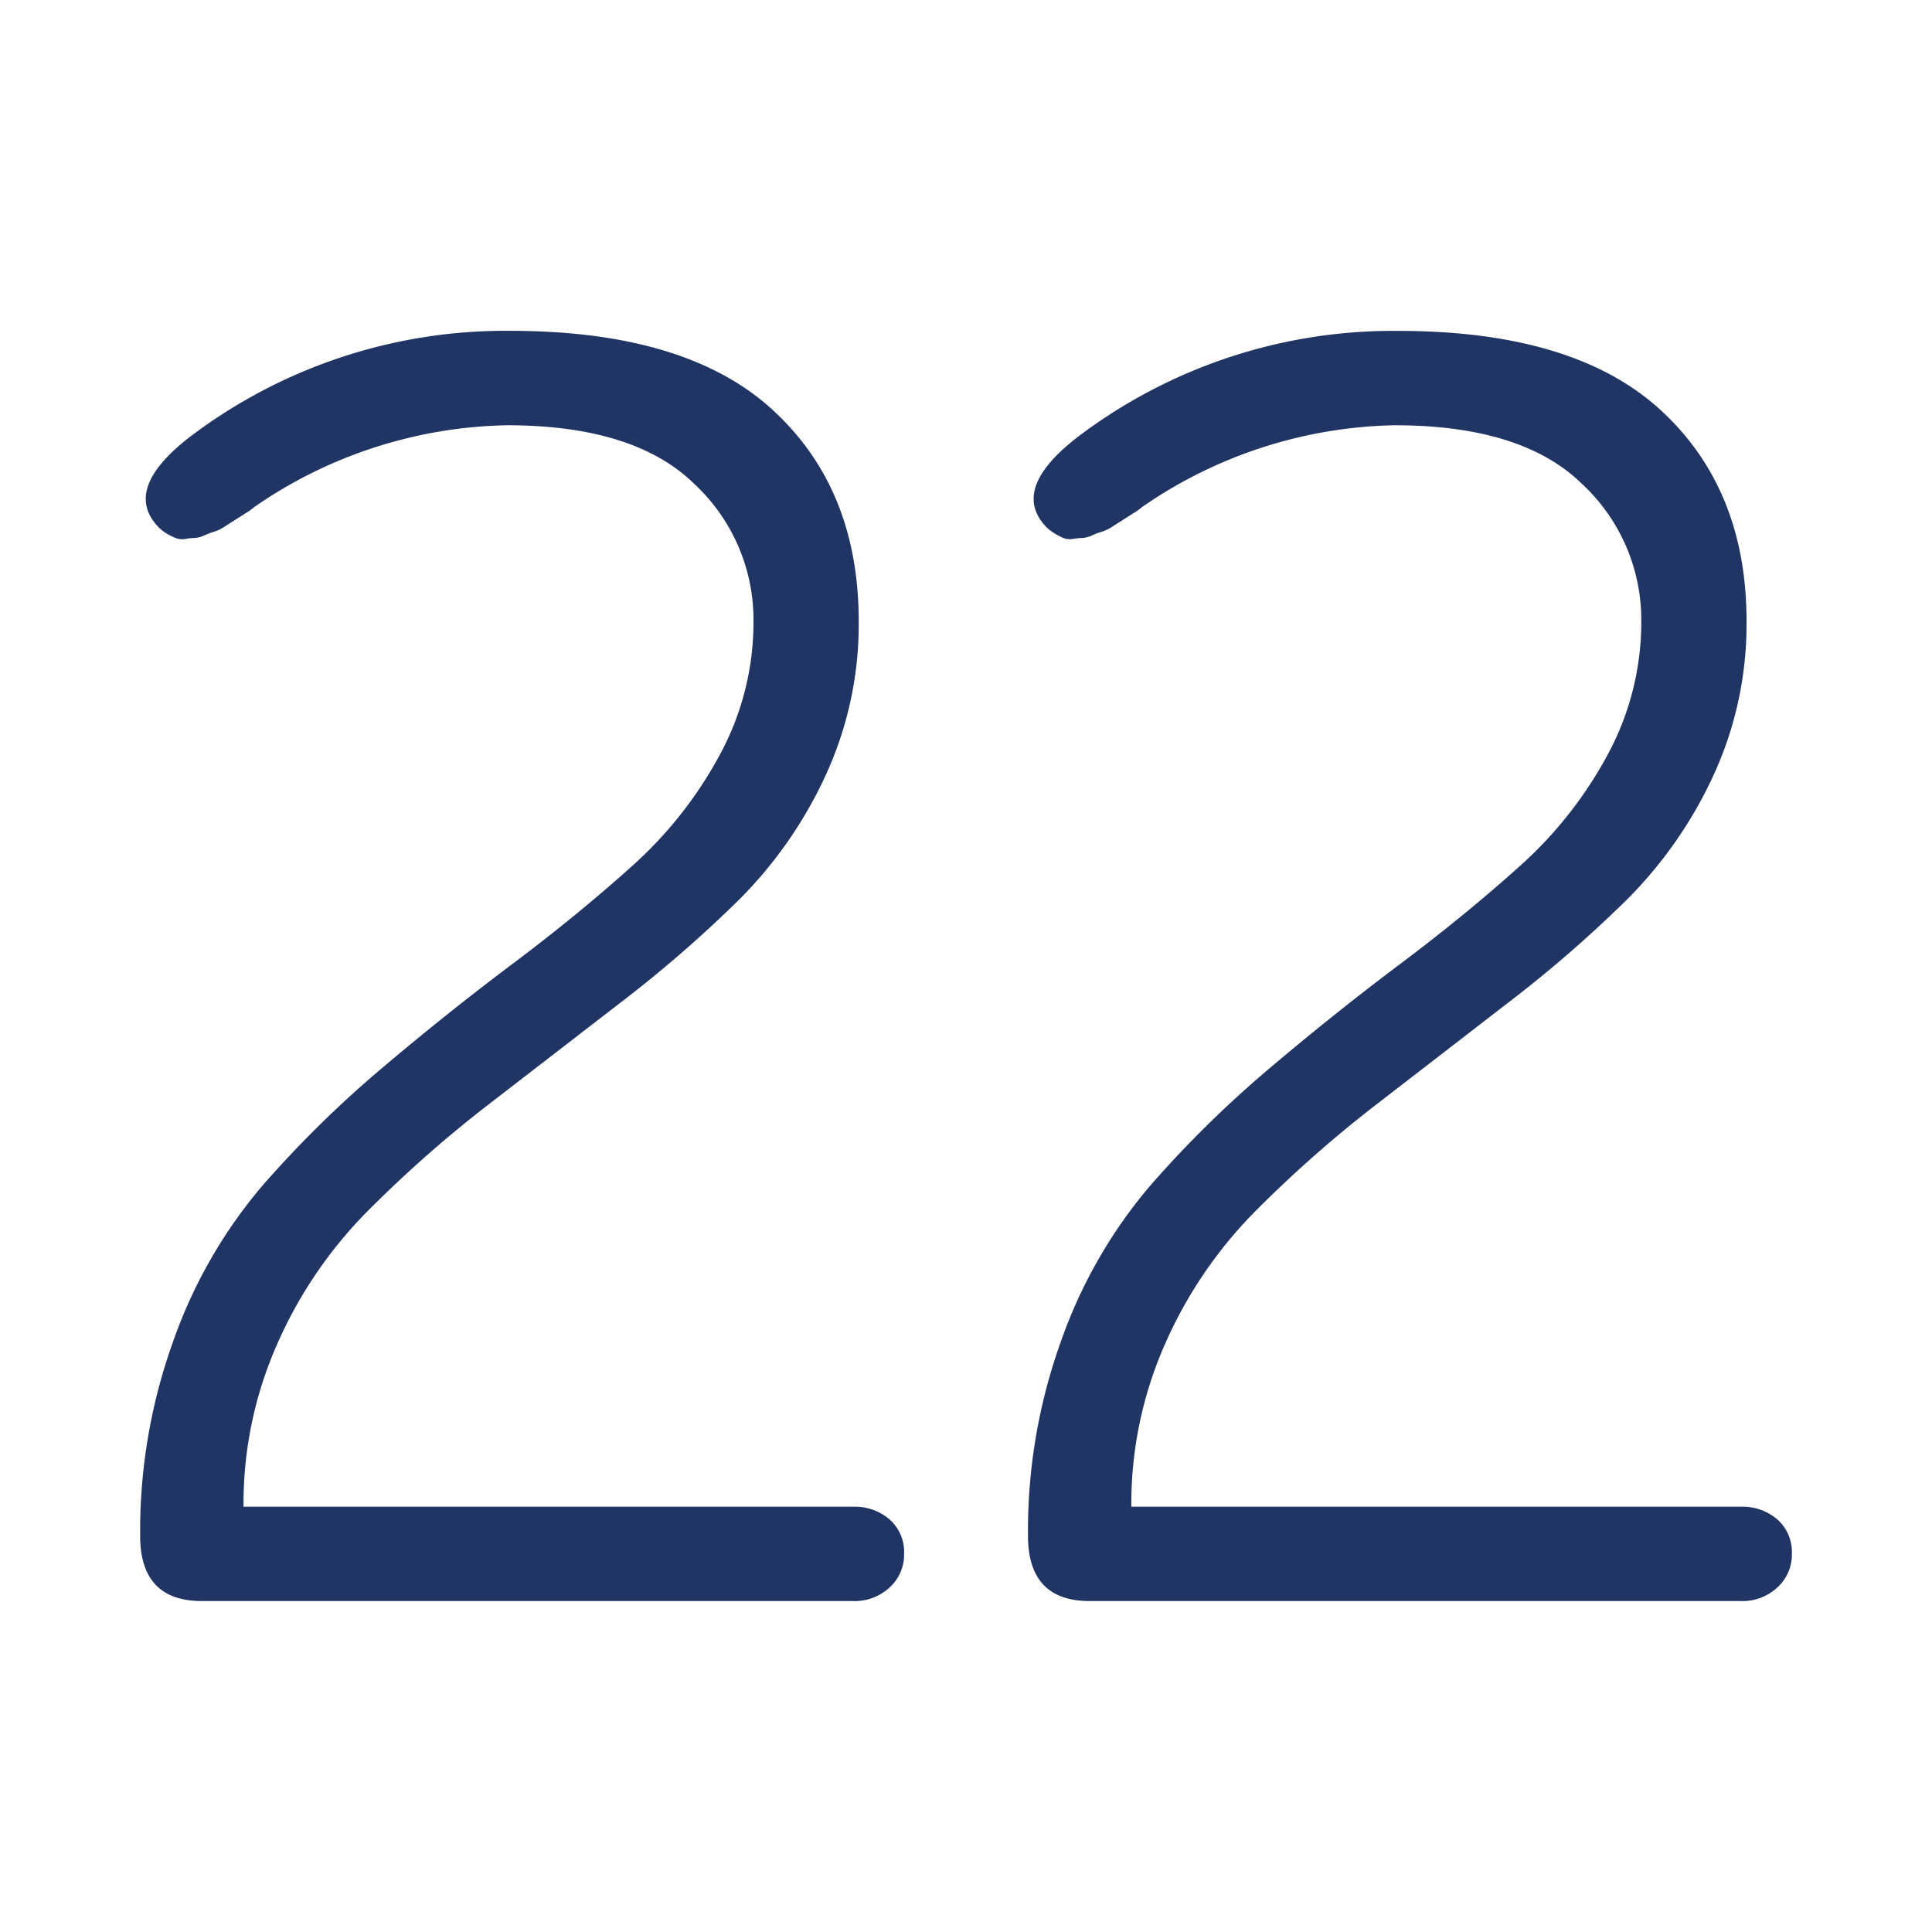 <svg id="Layer_1" data-name="Layer 1" xmlns="http://www.w3.org/2000/svg" width="105" height="105" viewBox="0 0 105 105"><defs><style>.cls-1{fill:#213564;}</style></defs><title>ico</title><path class="cls-1" d="M13.337,27.9l-0.542.345-0.542.346a2.424,2.424,0,0,1-.592.3,3.81,3.81,0,0,0-.542.2,1.492,1.492,0,0,1-.542.147,3.067,3.067,0,0,0-.493.05,1,1,0,0,1-.542-0.05,3.412,3.412,0,0,1-.493-0.246A2.273,2.273,0,0,1,8.6,28.634Q6.631,26.563,10.378,23.7a28.356,28.356,0,0,1,17.356-5.72q9.566,0,14.25,4.29T46.67,33.762a19.635,19.635,0,0,1-1.824,8.433A23.335,23.335,0,0,1,40.062,49a69.119,69.119,0,0,1-6.509,5.621L26.4,60.143a66.9,66.9,0,0,0-6.558,5.818,23.872,23.872,0,0,0-4.783,7.1,21.427,21.427,0,0,0-1.824,8.826H46.374a2.885,2.885,0,0,1,1.973.69,2.362,2.362,0,0,1,.789,1.873,2.4,2.4,0,0,1-.789,1.825,2.772,2.772,0,0,1-1.973.739H10.97q-3.353,0-3.353-3.55A30.457,30.457,0,0,1,9.441,72.815a26.645,26.645,0,0,1,4.783-8.333,59.99,59.99,0,0,1,6.509-6.41q3.551-3.007,7.1-5.671t6.509-5.325a22.278,22.278,0,0,0,4.783-6.064,15.115,15.115,0,0,0,1.825-7.249A10.087,10.087,0,0,0,37.7,26.268q-3.254-3.157-10.158-3.156A24.9,24.9,0,0,0,13.83,27.549,3.4,3.4,0,0,1,13.337,27.9Z"/><path class="cls-1" d="M61.585,27.9l-0.542.345-0.542.346a2.424,2.424,0,0,1-.592.3,3.81,3.81,0,0,0-.542.2,1.492,1.492,0,0,1-.542.147,3.067,3.067,0,0,0-.493.05,1,1,0,0,1-.542-0.05A3.412,3.412,0,0,1,57.3,28.98a2.273,2.273,0,0,1-.444-0.346q-1.972-2.071,1.775-4.931a28.356,28.356,0,0,1,17.356-5.72q9.566,0,14.25,4.29t4.684,11.488a19.635,19.635,0,0,1-1.824,8.433A23.335,23.335,0,0,1,88.31,49,69.119,69.119,0,0,1,81.8,54.621l-7.149,5.522a66.9,66.9,0,0,0-6.558,5.818,23.872,23.872,0,0,0-4.783,7.1,21.427,21.427,0,0,0-1.824,8.826H94.622a2.885,2.885,0,0,1,1.973.69,2.362,2.362,0,0,1,.789,1.873,2.4,2.4,0,0,1-.789,1.825,2.772,2.772,0,0,1-1.973.739h-35.4q-3.353,0-3.353-3.55A30.457,30.457,0,0,1,57.69,72.815a26.645,26.645,0,0,1,4.783-8.333,59.99,59.99,0,0,1,6.509-6.41q3.551-3.007,7.1-5.671t6.509-5.325a22.278,22.278,0,0,0,4.783-6.064A15.115,15.115,0,0,0,89.2,33.762a10.087,10.087,0,0,0-3.254-7.494q-3.254-3.157-10.158-3.156a24.9,24.9,0,0,0-13.708,4.438A3.4,3.4,0,0,1,61.585,27.9Z"/></svg>
